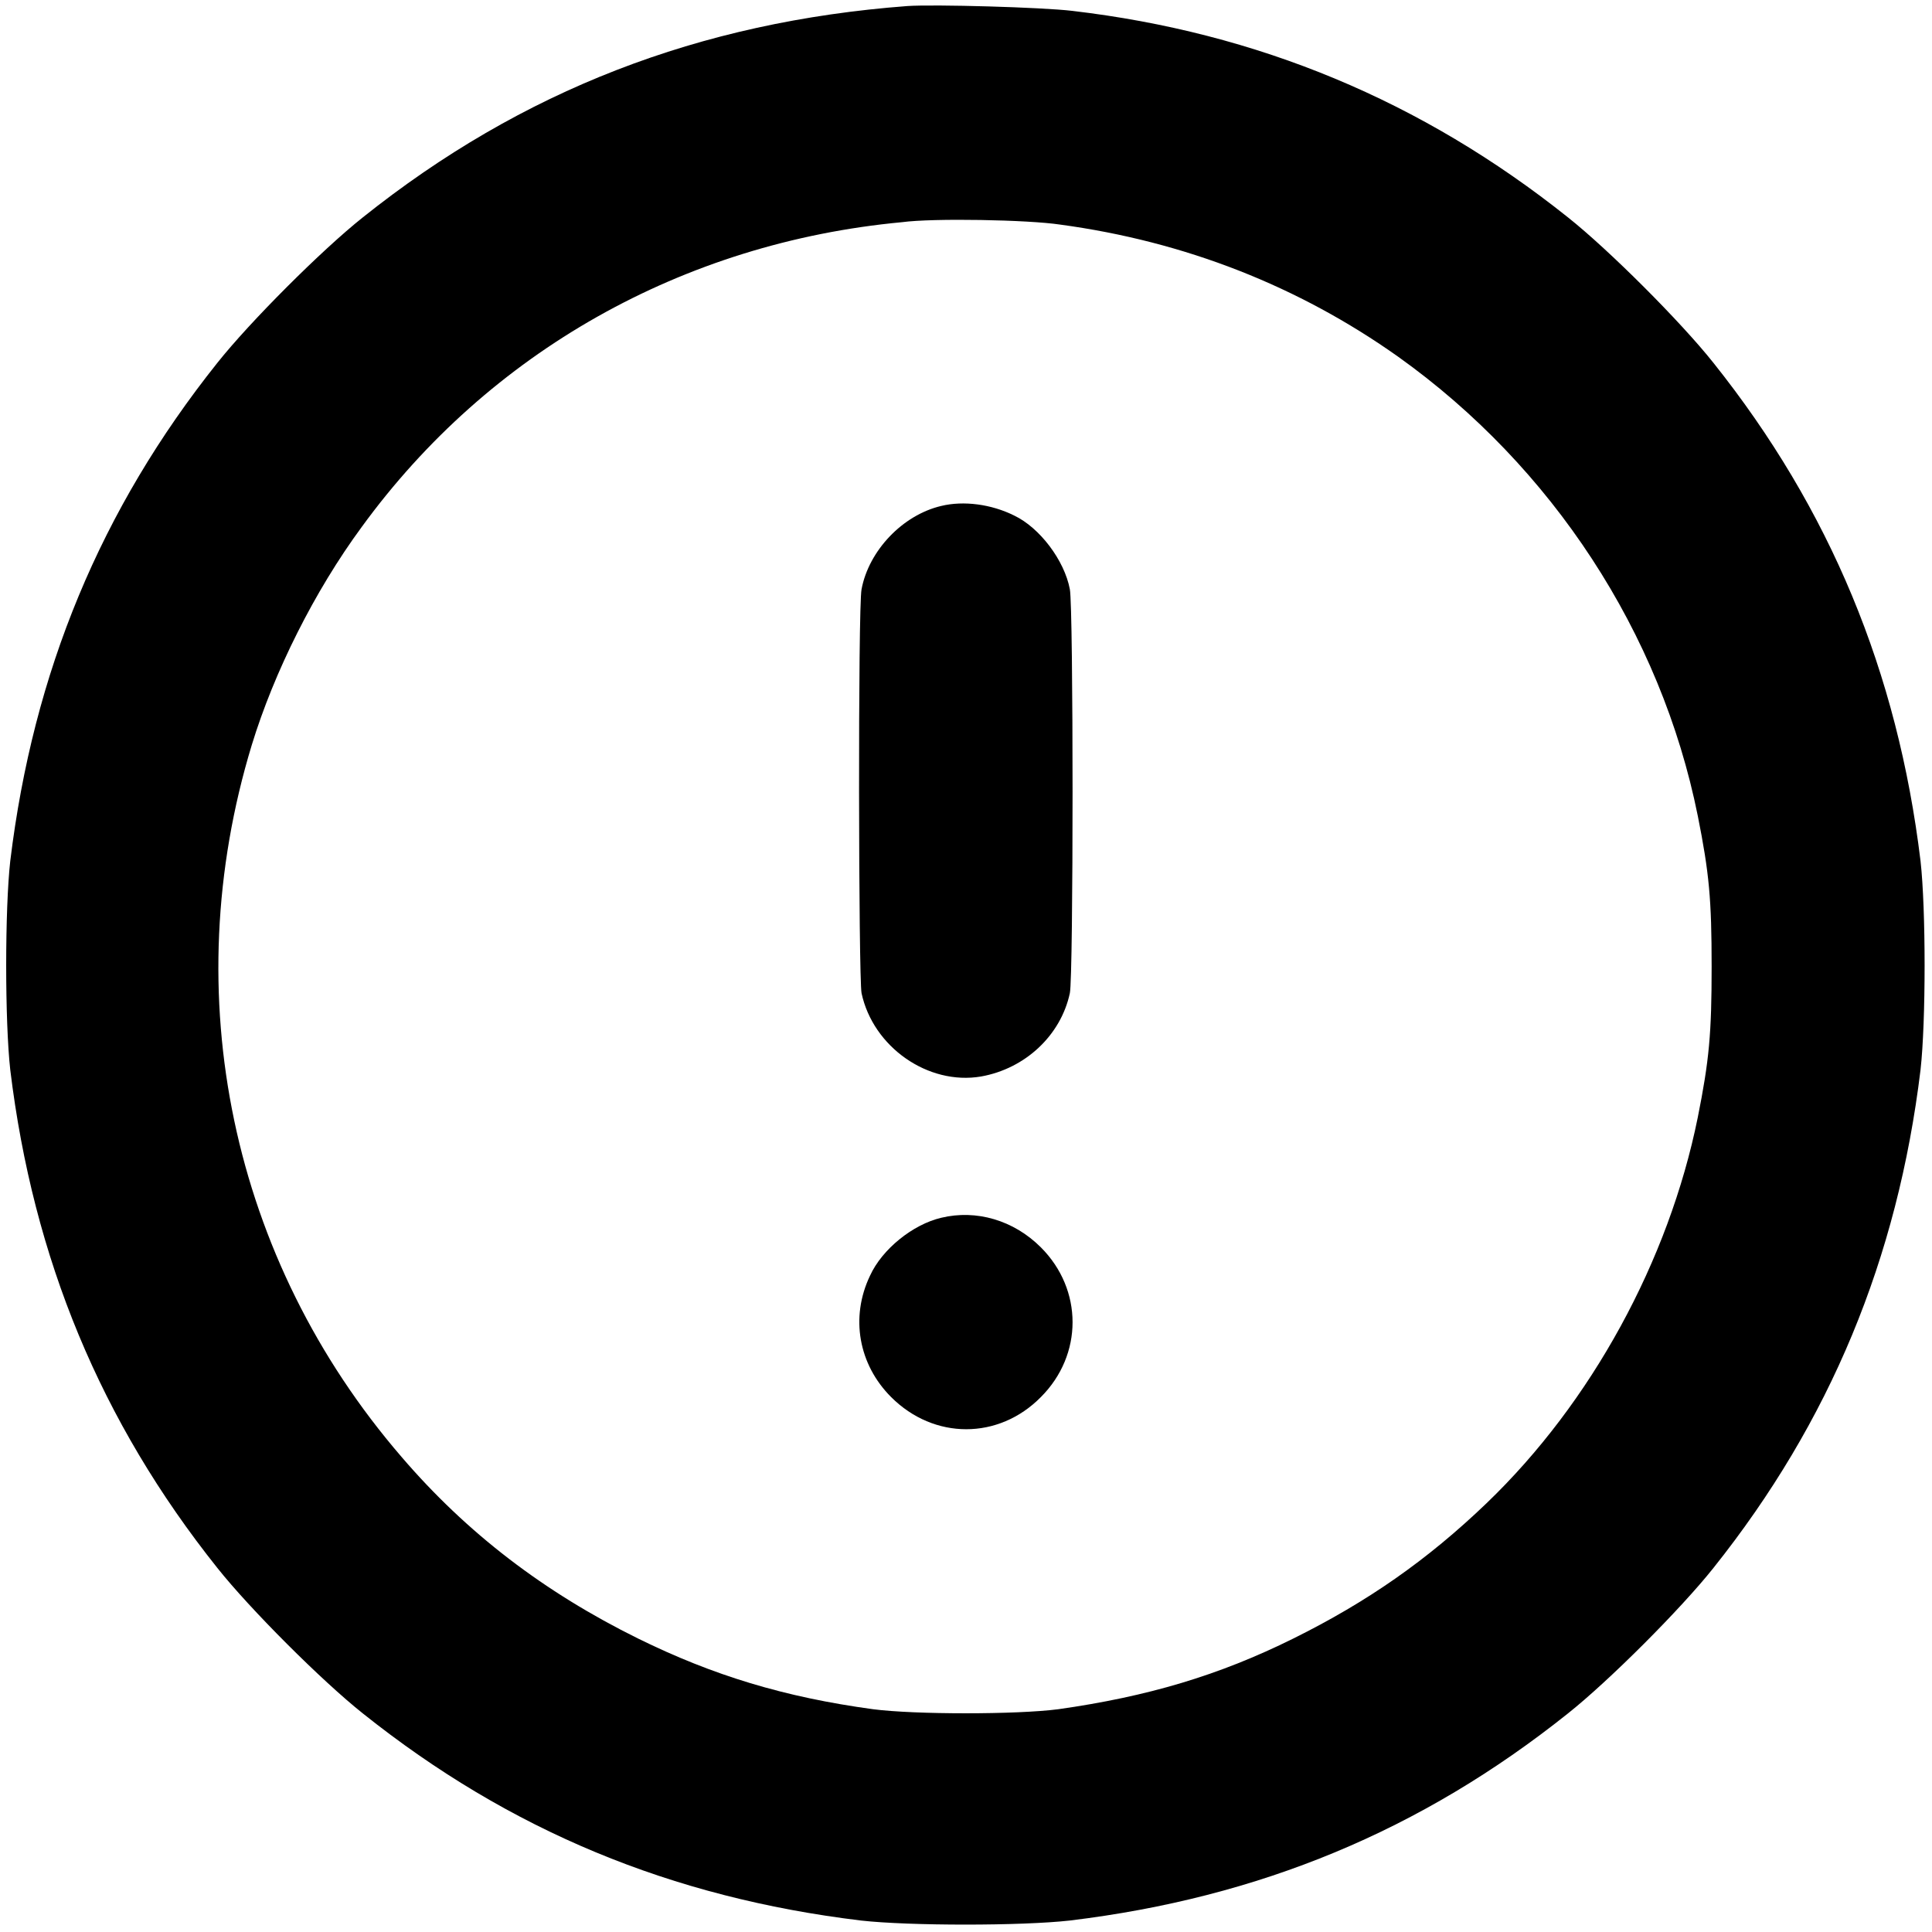 <?xml version="1.0" encoding="utf-8"?>
<!DOCTYPE svg PUBLIC "-//W3C//DTD SVG 1.1//EN" "http://www.w3.org/Graphics/SVG/1.1/DTD/svg11.dtd">
<svg version="1.1" xmlns="http://www.w3.org/2000/svg" xmlns:xlink="http://www.w3.org/1999/xlink" x="0px" y="0px"
	 width="32px" height="32px" viewBox="111 828.9 32 32" enable-background="new 111 828.9 32 32" xml:space="preserve">
<g transform="translate(0,850) scale(0.1,-0.1)">
	<path d="M1260.3,210c-34.5-2.6-63.9-14-90.2-35c-6.8-5.4-18.7-17.3-24.1-24.1c-19.3-24.2-30.5-51.2-34.3-82.5
		c-0.9-8-0.9-26.6,0-34.6c3.8-31.3,15-58.3,34.3-82.5c5.4-6.8,17.3-18.7,24.1-24.1c24.3-19.4,51.1-30.5,82.5-34.3
		c8-0.9,26.6-0.9,34.6,0c31.4,3.8,58.2,14.9,82.5,34.3c6.8,5.4,18.7,17.3,24.1,24.1c19.3,24.2,30.5,51.2,34.3,82.5
		c0.9,8,0.9,26.6,0,34.6c-3.8,31.3-15,58.3-34.3,82.5c-5.4,6.8-17.3,18.7-24.1,24.1c-24.2,19.3-51.4,30.6-82.1,34.2
		C1282.6,209.8,1264.7,210.3,1260.3,210z M1285.6,173.8c20.7-2.8,39.5-10.2,56-21.9c25.5-18.2,43.5-45.7,49.6-76
		c1.9-9.5,2.3-13.9,2.3-25s-0.4-15.5-2.3-25c-4.8-23.7-17.6-47.2-35-63.9c-9.8-9.4-19.7-16.3-32-22.4s-24.1-9.6-38.9-11.7
		c-6.9-0.9-23.8-0.9-30.7,0c-14.7,2-26.5,5.6-38.9,11.7c-15.6,7.7-28.4,17.5-39.2,30.1c-28.2,32.7-37.4,76.5-24.8,117.9
		c3.7,12.1,10.4,25.5,18.2,36.1c21.1,29,53.2,47.1,89.5,50.5C1264.6,174.9,1280.3,174.6,1285.6,173.8z"/>
	<path d="M1265.9,127.2c-6.4-1.5-12-7.4-13.2-13.8c-0.6-3-0.5-64.2,0-66.9c1.9-8.9,11-15.3,19.8-13.8c7.3,1.3,13.2,6.8,14.7,13.8
		c0.6,2.7,0.6,63.9,0,66.9c-0.9,4.8-5,10.2-9.2,12.2C1274.2,127.5,1269.6,128.1,1265.9,127.2z"/>
	<path d="M1265.9,9.3c-4.7-1.1-9.8-5.2-11.8-9.6c-3.3-6.9-1.9-14.7,3.5-20.1c7.1-7.1,17.8-7.1,24.8,0c7,7,7,17.8,0,24.8
		C1277.9,8.9,1271.7,10.7,1265.9,9.3z"/>
</g>
</svg>
